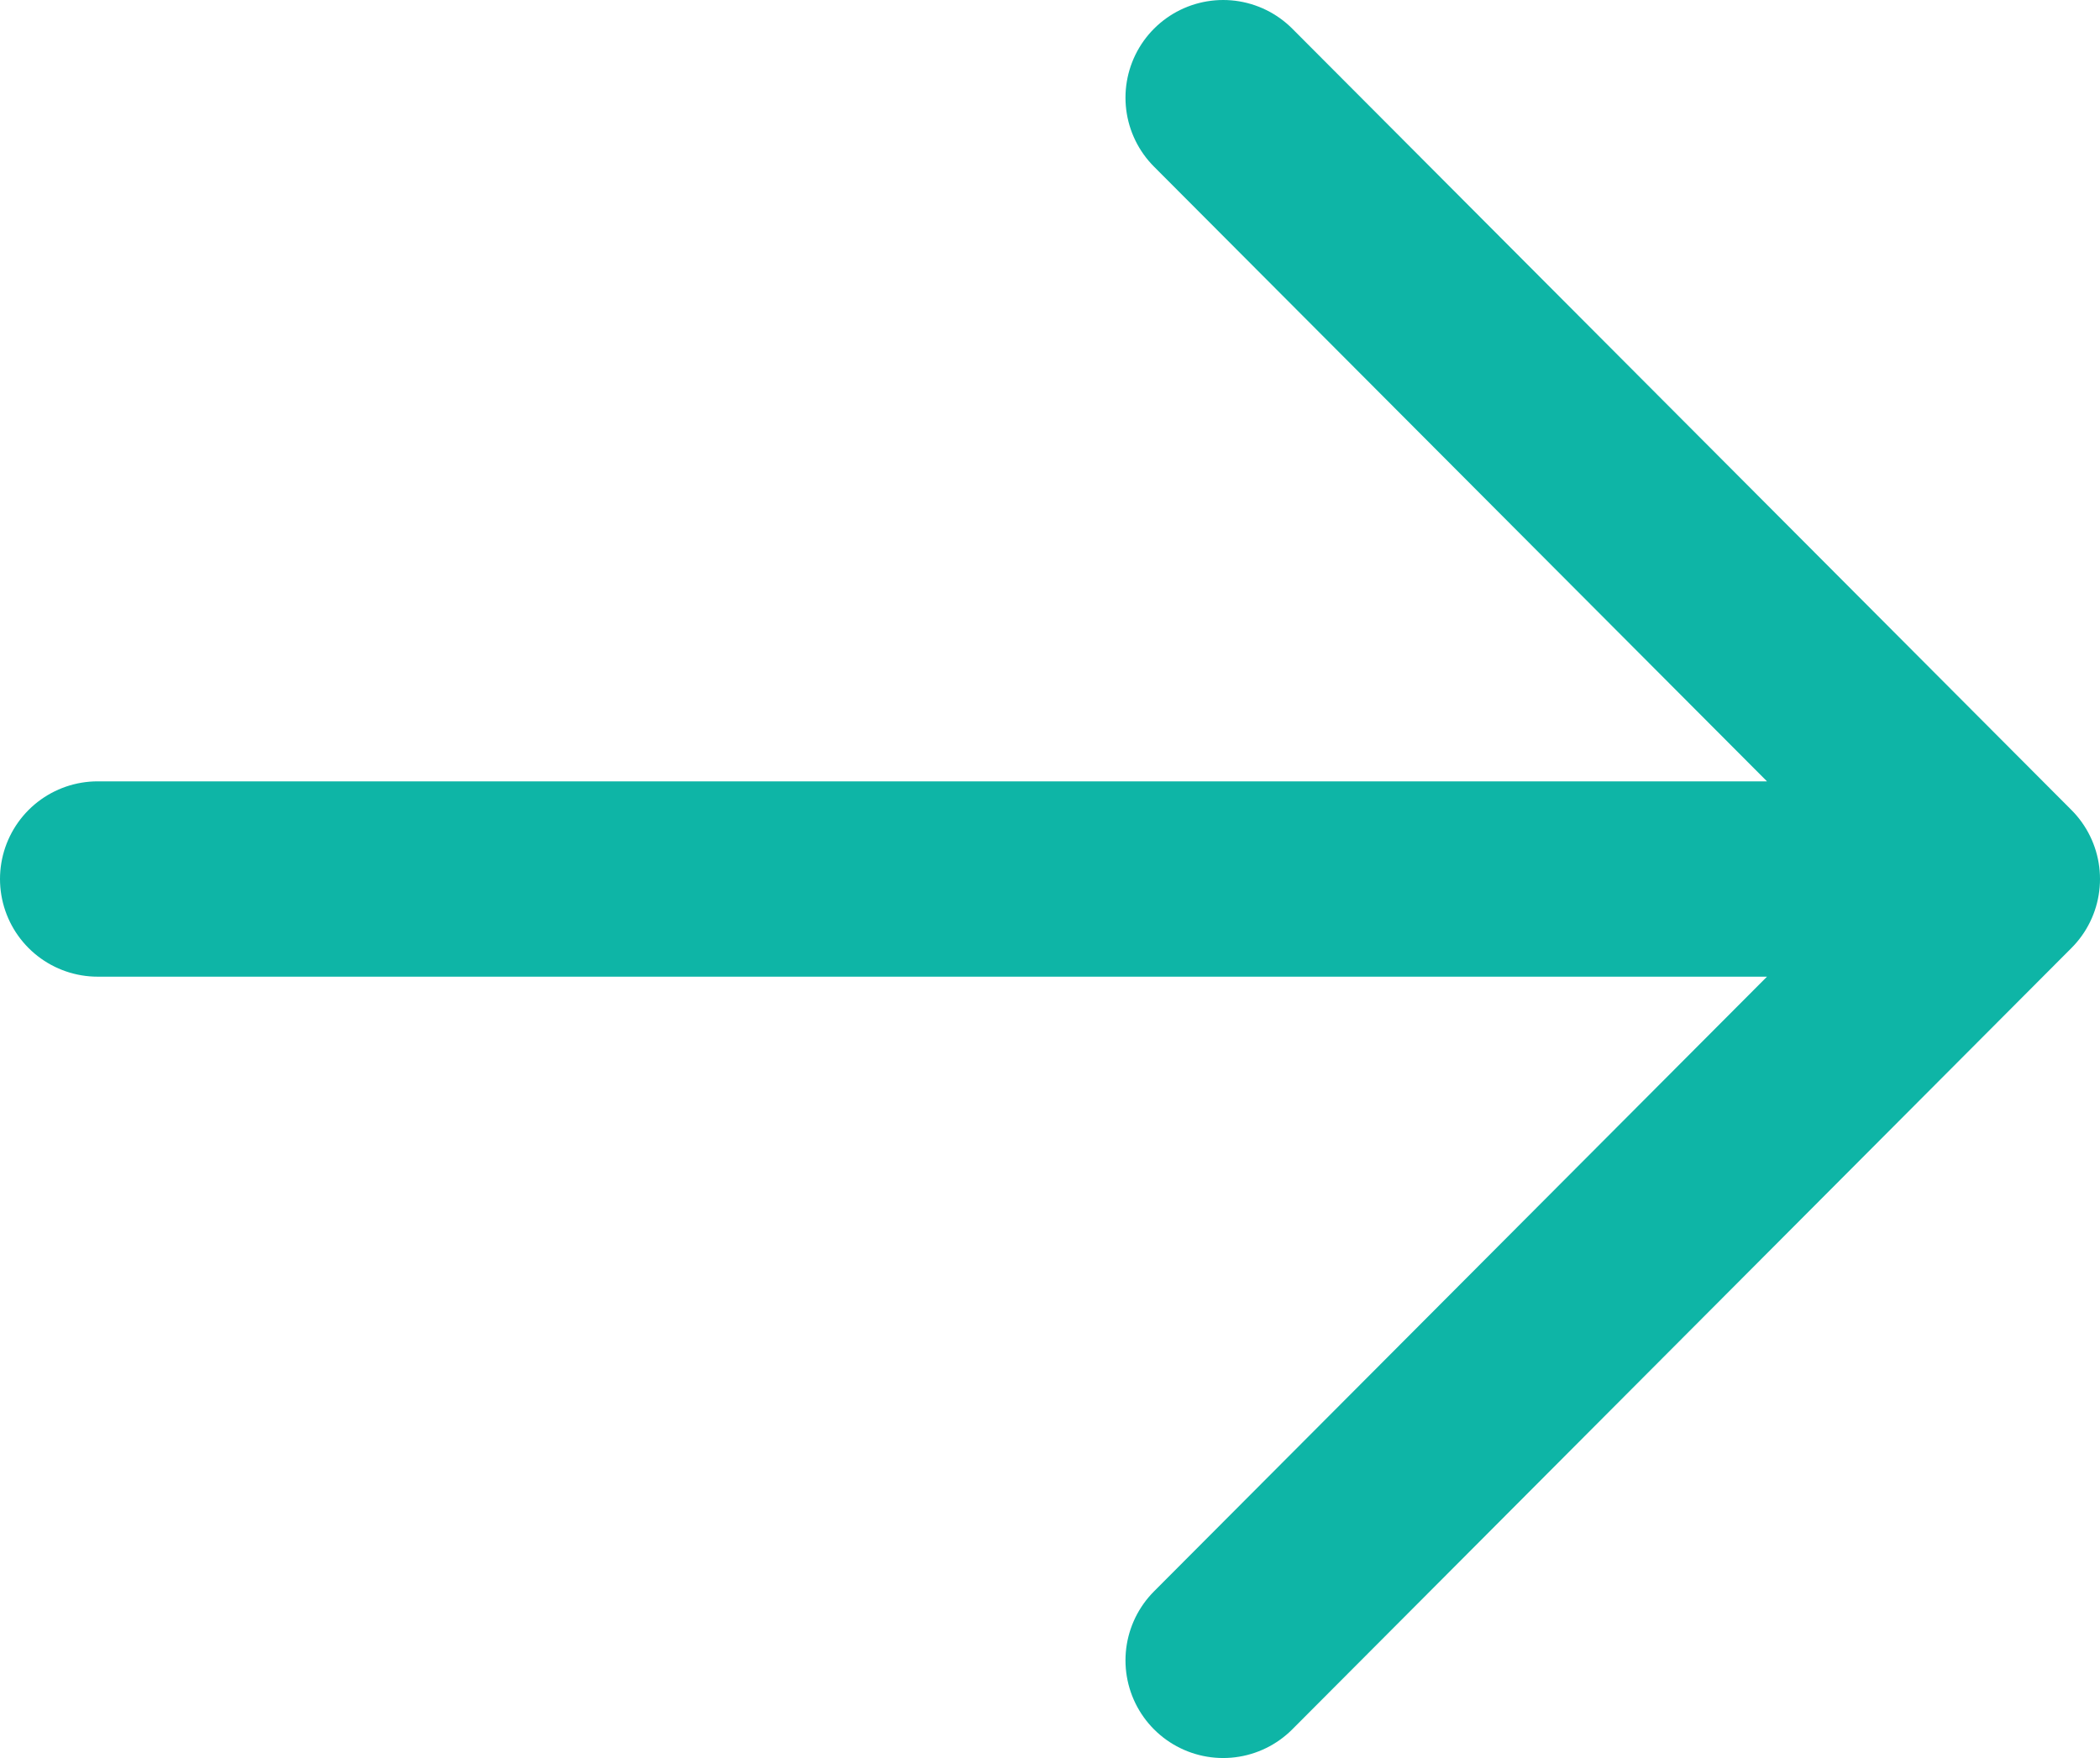 <svg width="86" height="72" viewBox="0 0 86 72" fill="none" xmlns="http://www.w3.org/2000/svg">
<path d="M4 36H82M82 36L50.091 4M82 36L50.091 68" stroke="#0EB5A6" stroke-width="8" stroke-linecap="round" stroke-linejoin="round"/>
</svg>
